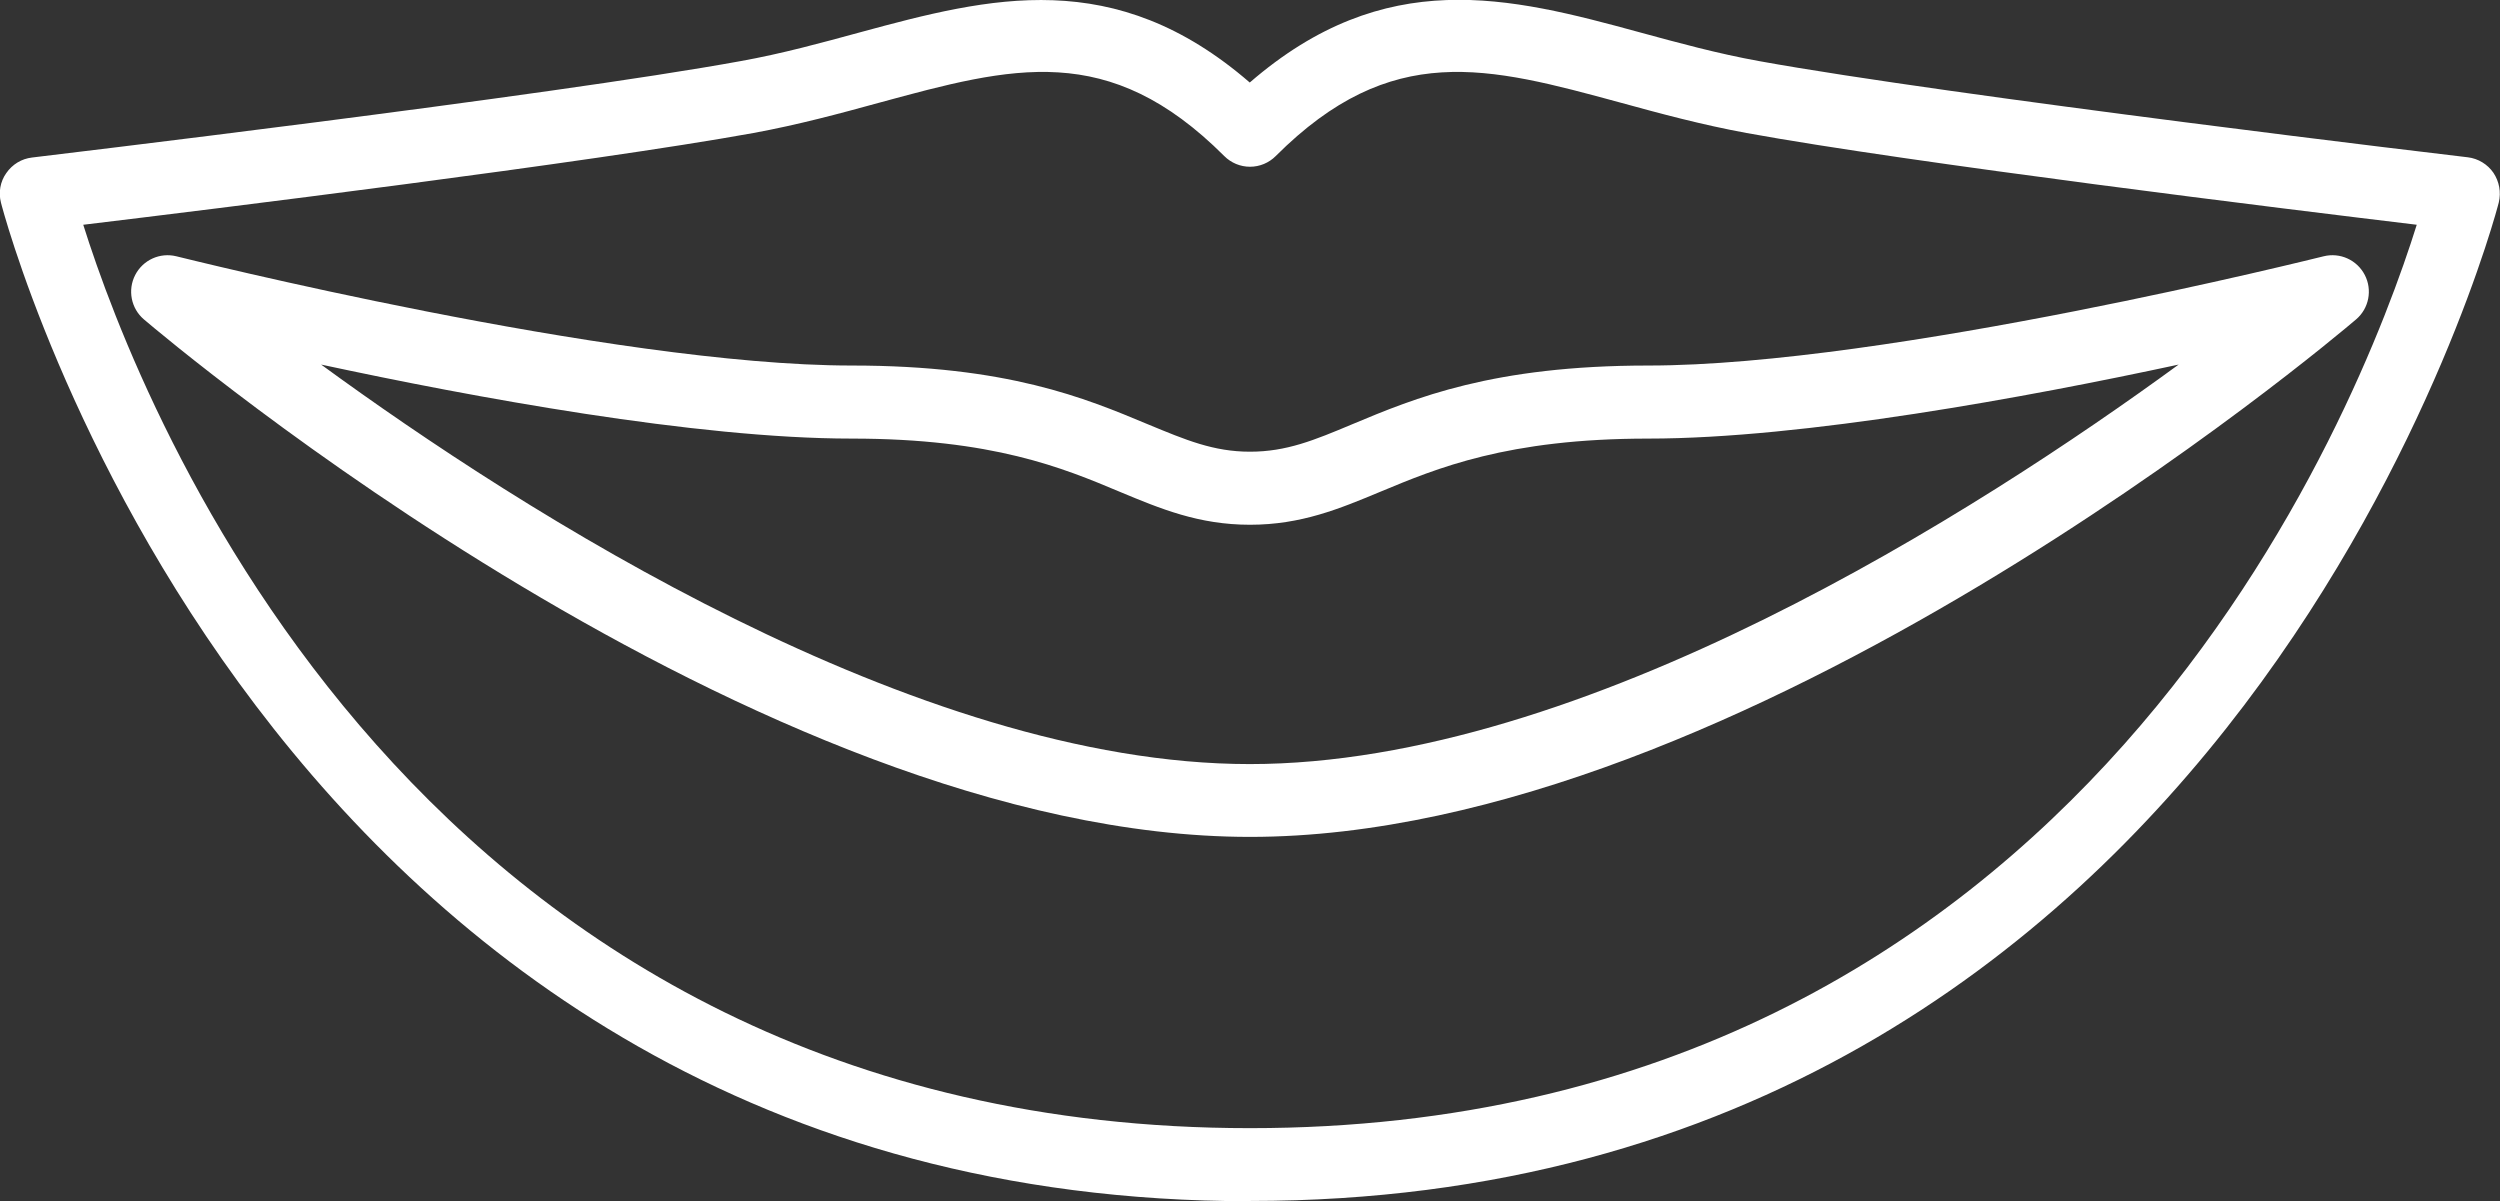 <?xml version="1.0" encoding="UTF-8"?><svg id="_レイヤー_1" xmlns="http://www.w3.org/2000/svg" viewBox="0 0 103 49.48"><rect x="0" y="0" width="103" height="49.48" fill="#333333" stroke="none"/><defs><style>.cls-1{fill:#fff;}</style></defs><path class="cls-1" d="M51.5,49.48c40.7,0,51.35-40.72,51.45-41.14,.1-.42,.02-.86-.22-1.22-.24-.35-.63-.59-1.06-.64-.21-.02-21.3-2.53-29.18-3.96-1.72-.31-3.36-.76-4.94-1.19-5.38-1.47-10.48-2.76-16.06,2.07C45.92-1.42,40.81-.13,35.44,1.33c-1.58,.43-3.21,.88-4.94,1.19C22.62,3.96,1.54,6.46,1.32,6.49c-.43,.05-.81,.28-1.06,.64-.25,.35-.33,.8-.22,1.22,.1,.41,10.75,41.14,51.46,41.14ZM31.04,5.48c1.85-.34,3.55-.8,5.19-1.25,5.48-1.49,9.44-2.57,14.21,2.2,.28,.28,.66,.44,1.06,.44s.78-.16,1.06-.44c4.77-4.77,8.73-3.69,14.21-2.2,1.64,.45,3.34,.91,5.19,1.25,6.73,1.23,22.37,3.15,27.61,3.78-2.33,7.46-13.8,37.22-48.07,37.22S5.77,16.71,3.43,9.26c5.24-.63,20.88-2.56,27.61-3.78Z"/><path class="cls-1" d="M97.07,13.16c.53-.45,.68-1.21,.36-1.83-.32-.62-1.02-.94-1.7-.77-.18,.04-17.94,4.5-27.82,4.5-6.41,0-9.62,1.34-12.2,2.42-1.57,.66-2.71,1.13-4.21,1.13s-2.64-.48-4.21-1.13c-2.58-1.08-5.79-2.42-12.2-2.42-9.88,0-27.64-4.46-27.82-4.5-.68-.17-1.38,.15-1.7,.77-.32,.62-.17,1.38,.36,1.83,1.02,.87,25.25,21.32,45.57,21.32S96.05,14.03,97.07,13.16Zm-61.98,4.91c5.81,0,8.71,1.21,11.04,2.19,1.68,.7,3.26,1.36,5.37,1.36s3.69-.66,5.37-1.36c2.33-.97,5.23-2.19,11.04-2.19,6.39,0,15.63-1.71,21.85-3.05-8.23,6.01-24.5,16.46-38.27,16.46S21.46,21.03,13.23,15.02c6.23,1.34,15.46,3.05,21.85,3.05Z"/></svg>